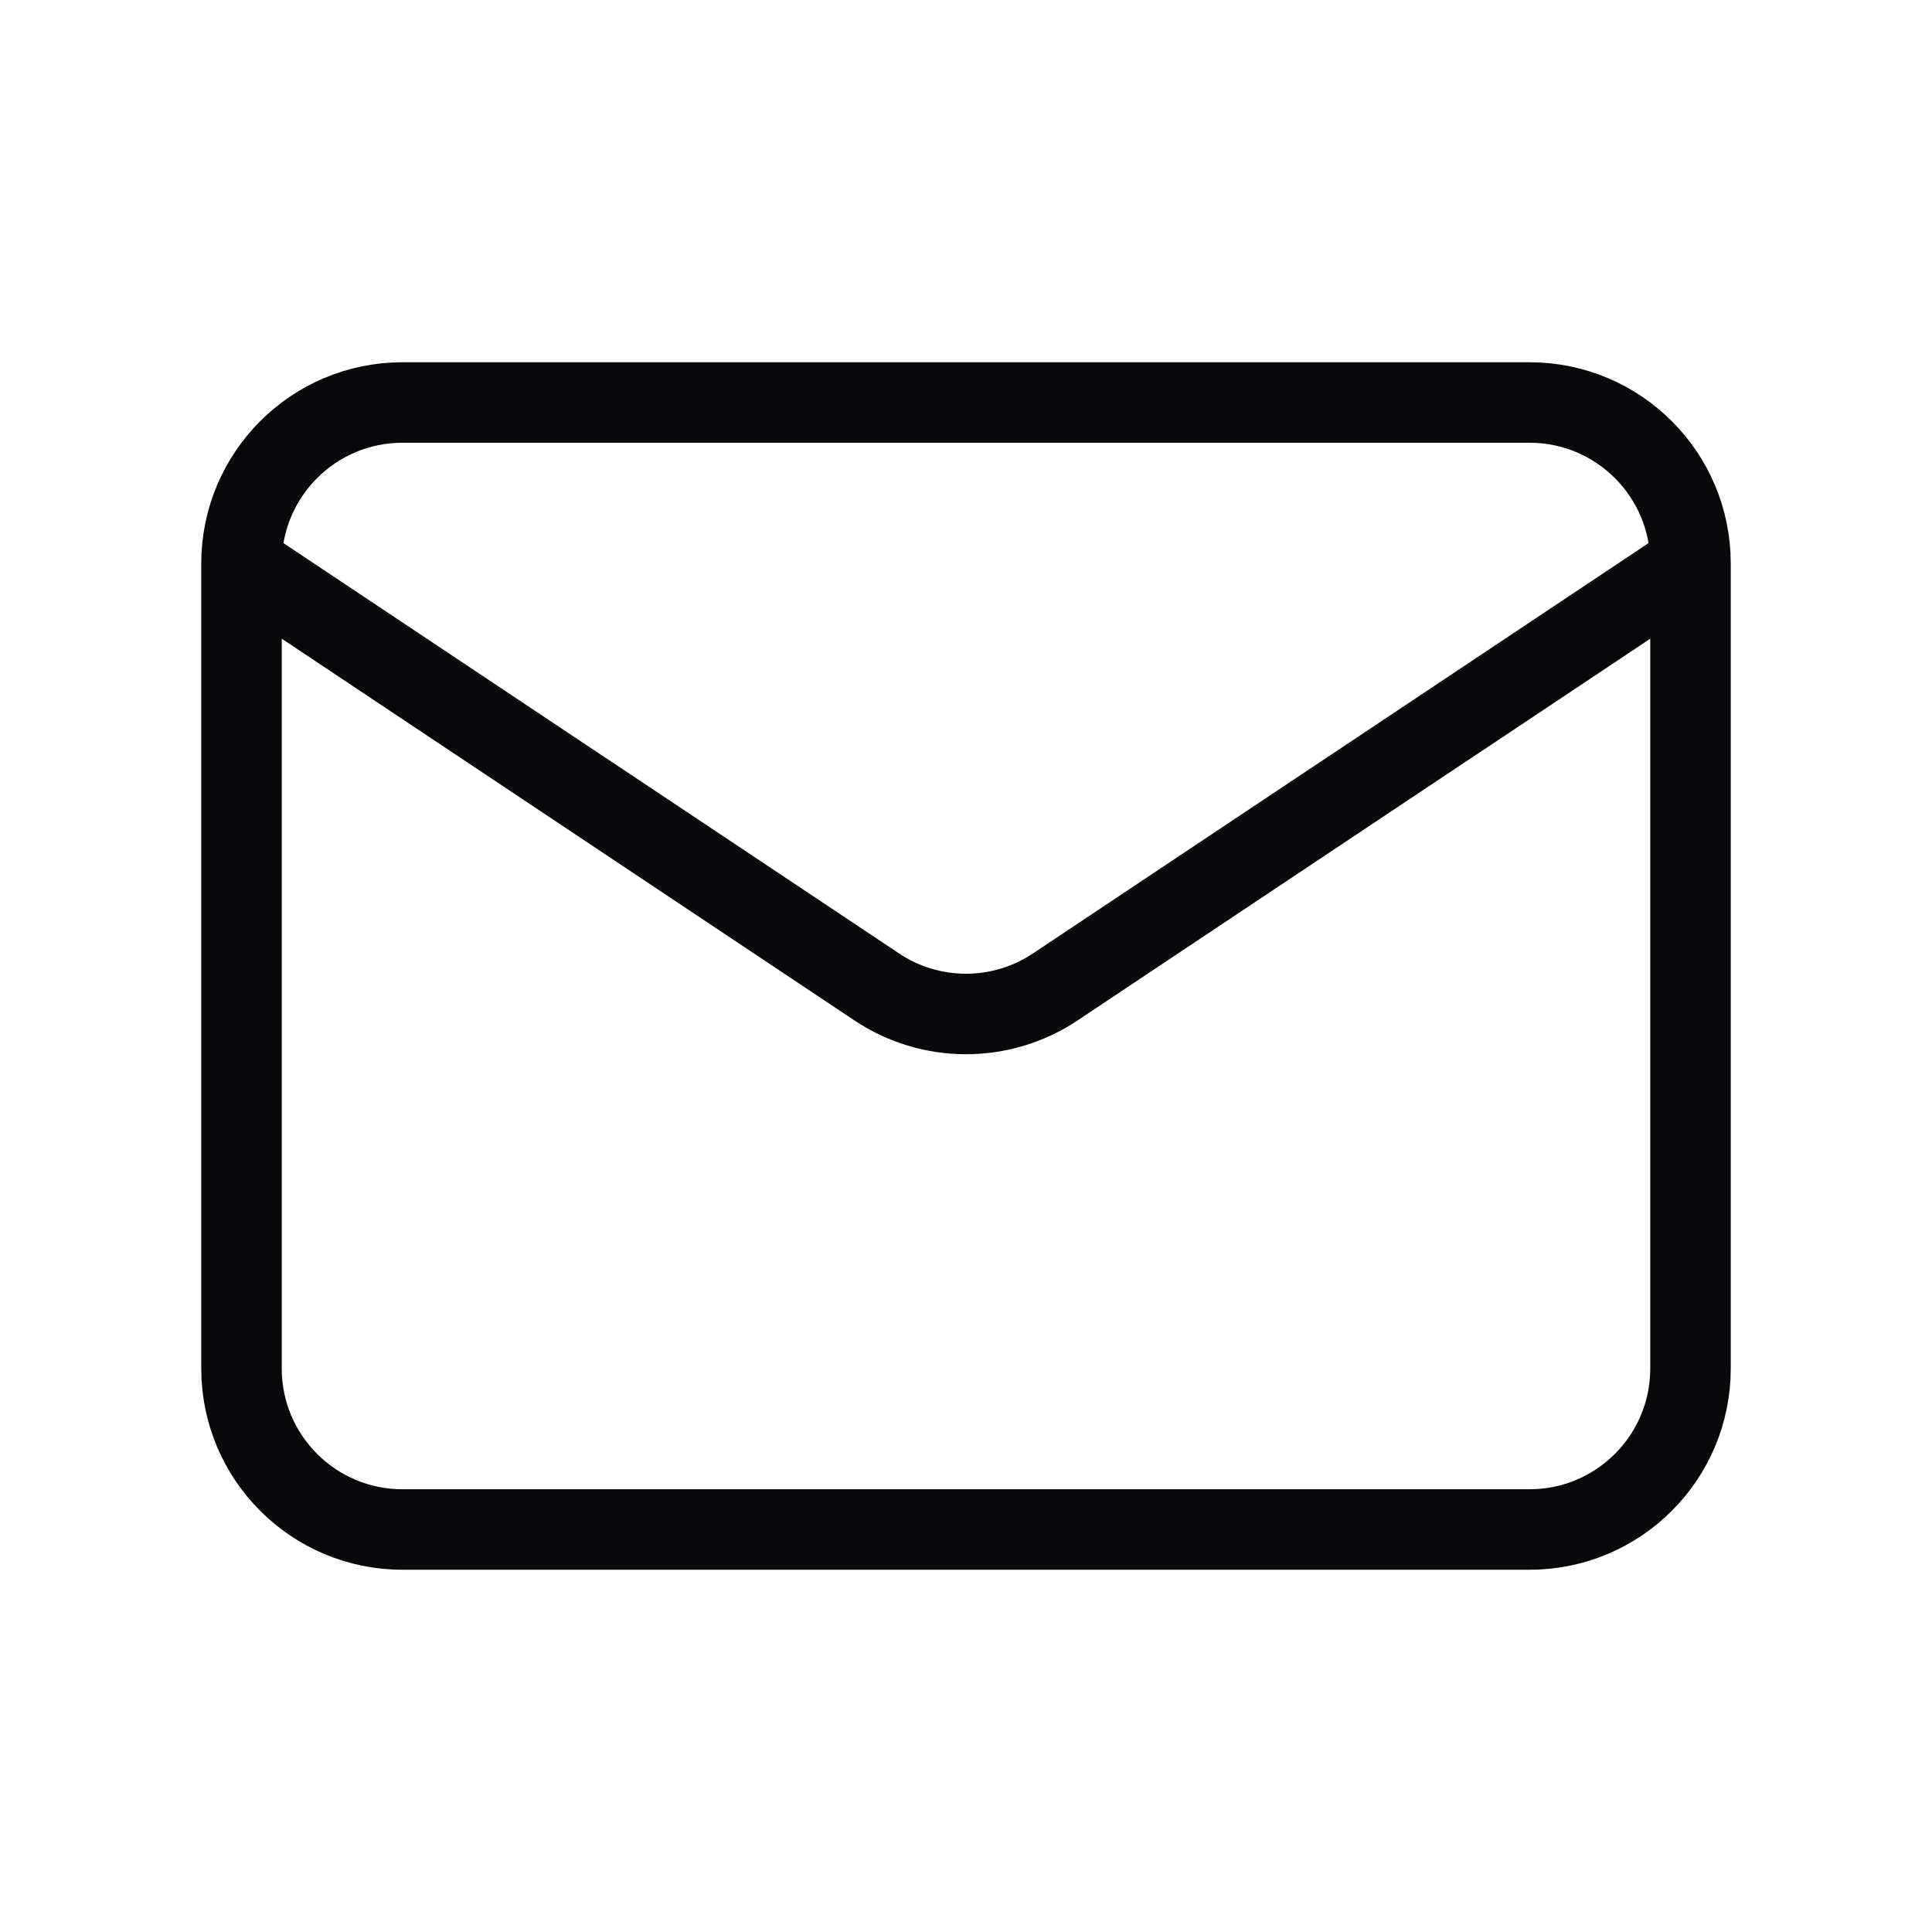 <?xml version="1.0" encoding="UTF-8"?> <svg xmlns="http://www.w3.org/2000/svg" width="24" height="24" viewBox="0 0 24 24" fill="none"> <path d="M3 7V17C3 18.105 3.895 19 5 19H19C20.105 19 21 18.105 21 17V7M3 7V7C3 5.895 3.895 5 5 5H19C20.105 5 21 5.895 21 7V7M3 7L10.891 12.26C11.562 12.708 12.438 12.708 13.109 12.26L21 7" stroke="#09090B" stroke-linejoin="round"></path> </svg> 